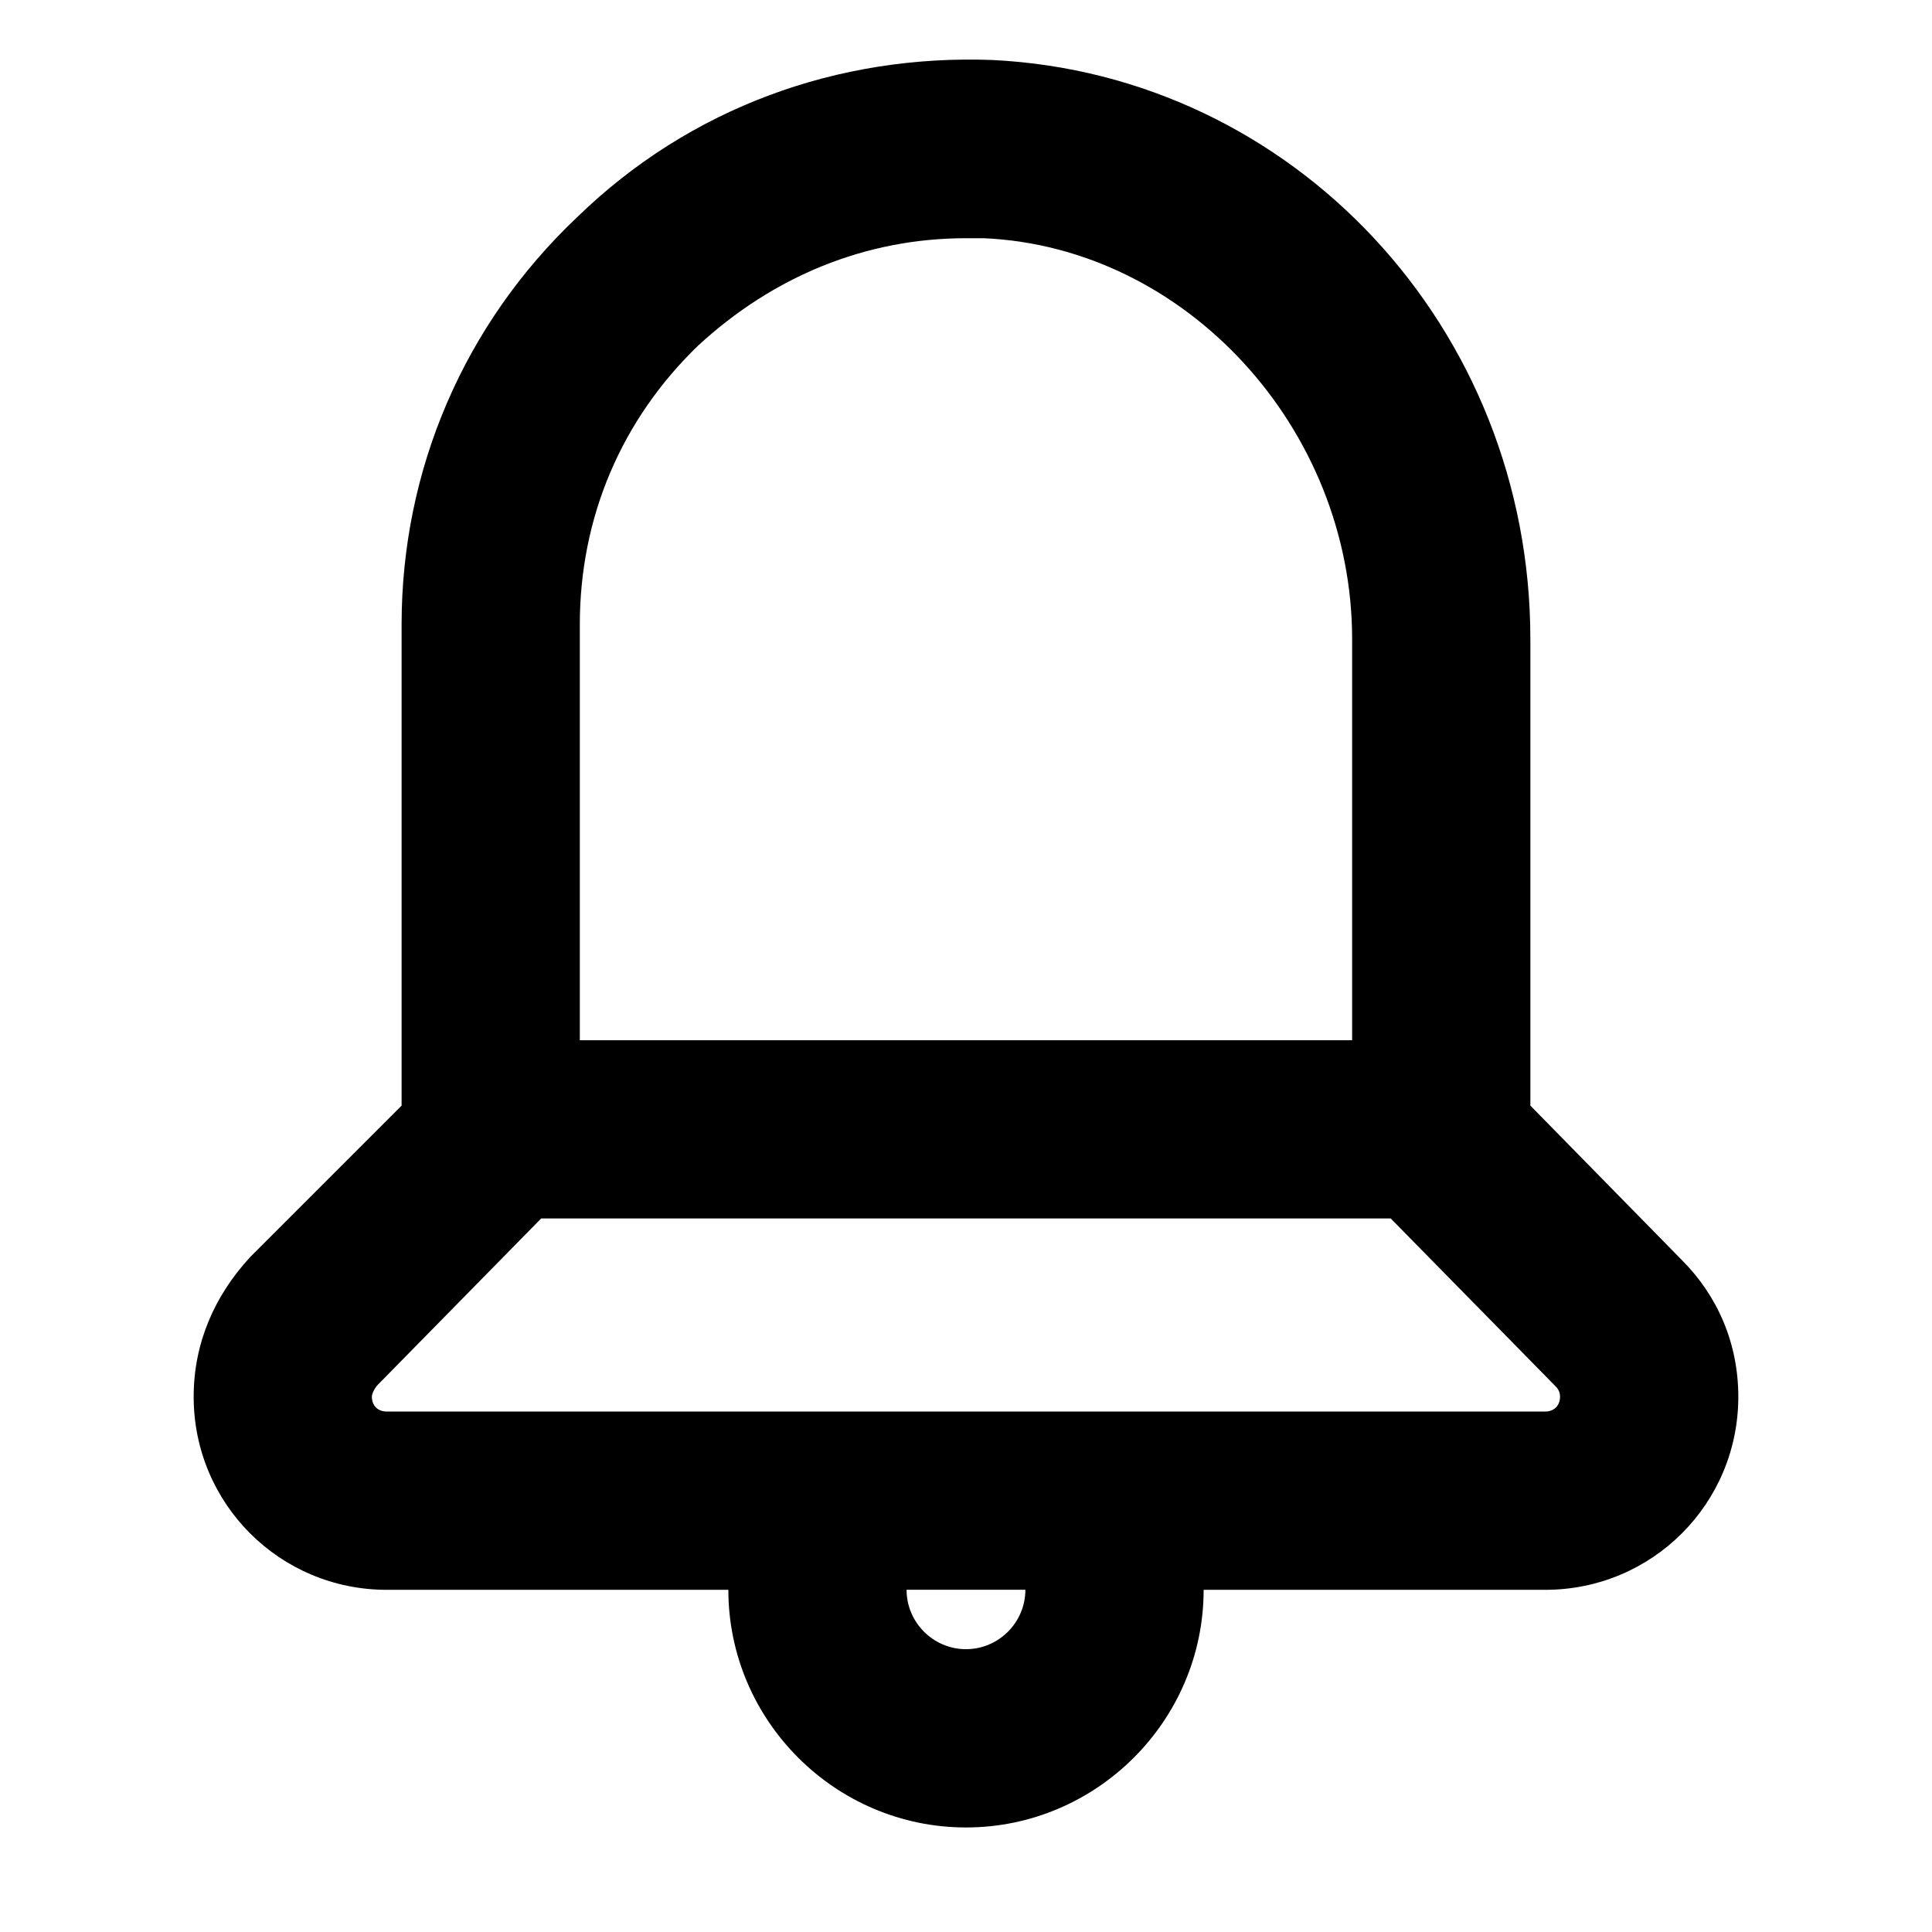 <?xml version="1.0" encoding="UTF-8"?>
<!-- Uploaded to: ICON Repo, www.svgrepo.com, Generator: ICON Repo Mixer Tools -->
<svg fill="#000000" width="800px" height="800px" version="1.1" viewBox="144 144 512 512" xmlns="http://www.w3.org/2000/svg">
 <path d="m589.71 477.93-40.148-40.934v-123.59c0-82.656-62.977-149.57-142.48-153.5-40.934-1.574-80.293 12.594-110.21 41.723-29.914 28.34-46.445 66.914-46.445 107.85v127.53l-40.148 40.148c-9.445 10.23-14.957 22.824-14.957 36.996 0 28.34 22.828 51.168 51.168 51.168h90.531c0 34.637 28.34 62.977 62.977 62.977s62.977-28.34 62.977-62.977h90.527c28.34 0 51.168-22.828 51.168-51.168 0-14.172-5.512-26.766-14.957-36.215zm-260.57-242.46c19.68-18.105 44.082-28.34 70.848-28.34h4.723c53.531 2.363 97.617 50.383 97.617 106.27v106.27h-204.67v-110.21c0-28.34 11.02-54.32 31.484-74zm70.852 345.58c-8.66 0-15.742-7.086-15.742-15.742h31.488c-0.004 8.656-7.09 15.742-15.746 15.742zm153.5-62.977h-307.01c-2.363 0-3.938-1.574-3.938-3.938 0-0.789 0.789-2.363 1.574-3.148l43.297-44.082h225.14l43.297 44.082c0.789 0.789 1.574 1.574 1.574 3.148-0.004 2.363-1.578 3.938-3.938 3.938z"/>
</svg>